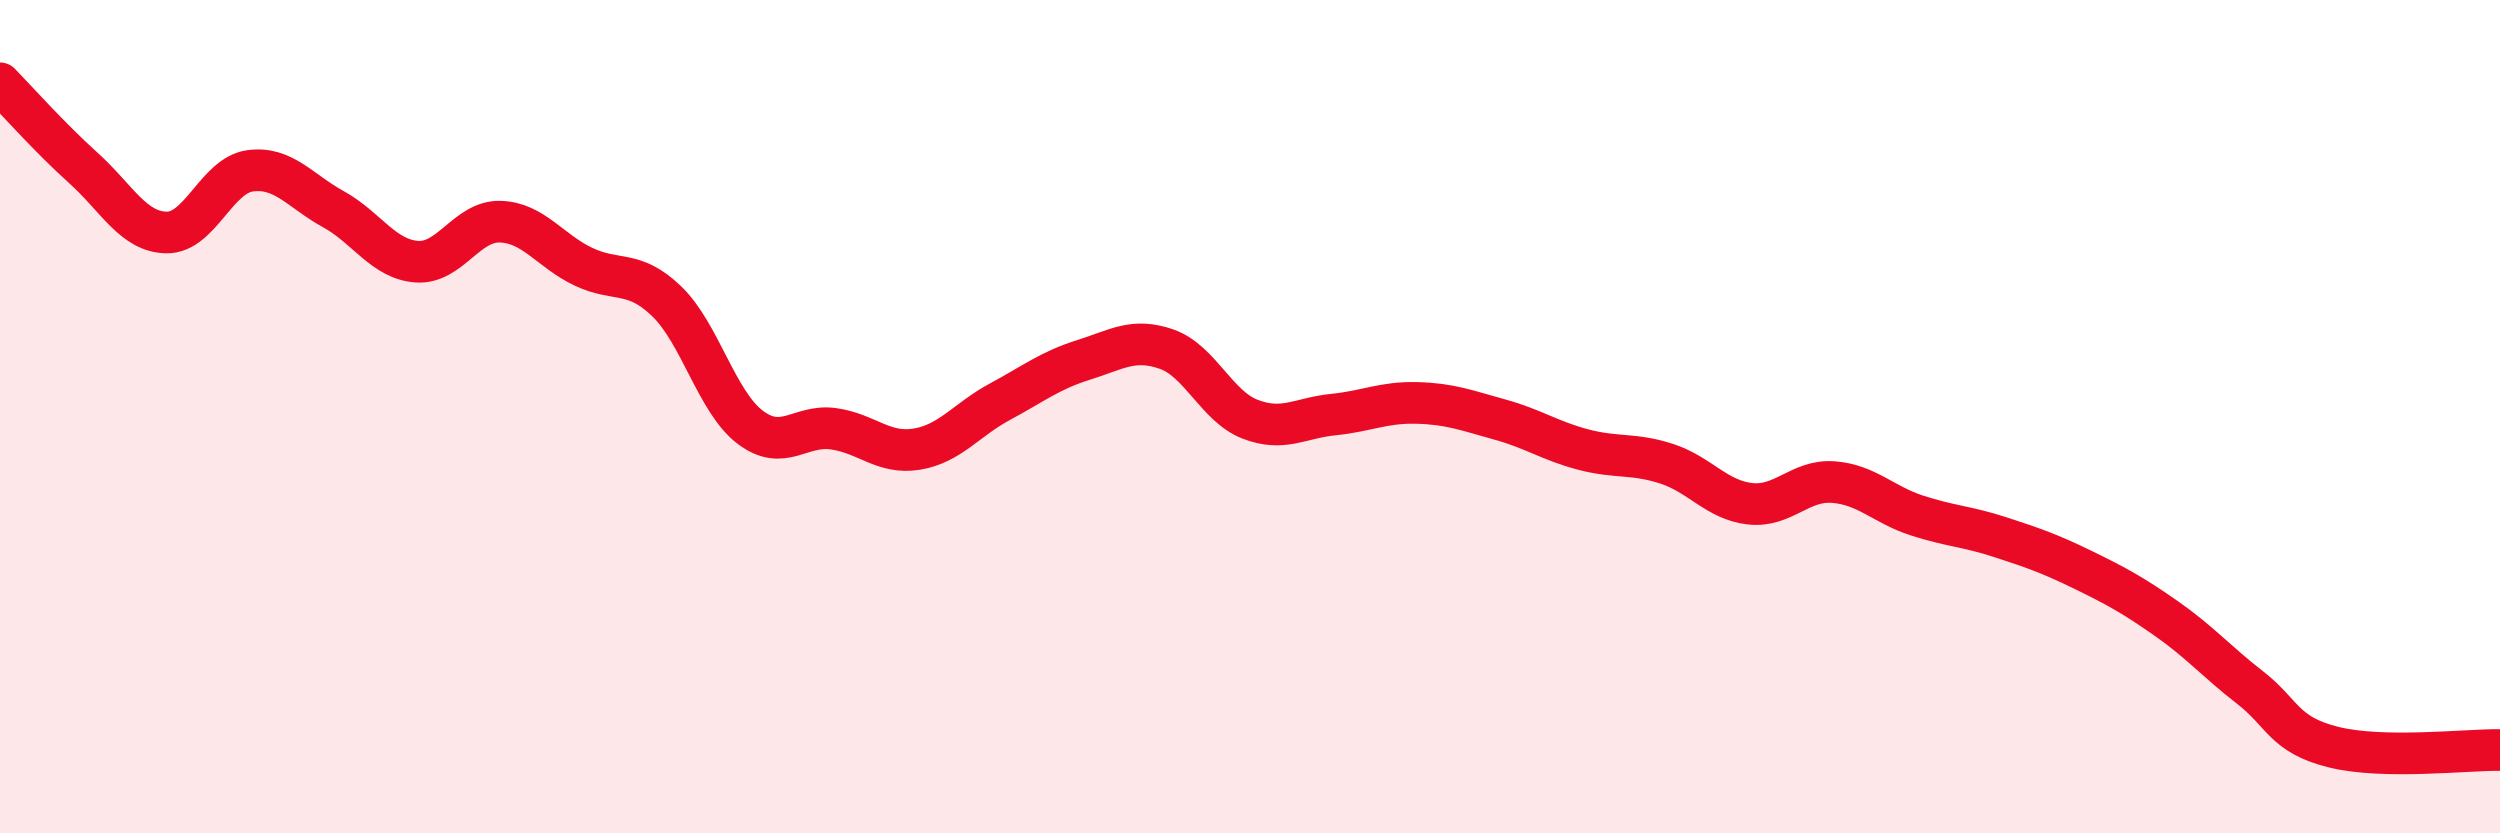 
    <svg width="60" height="20" viewBox="0 0 60 20" xmlns="http://www.w3.org/2000/svg">
      <path
        d="M 0,2 C 0.4,2.41 1.2,3.31 2,4.03 C 2.8,4.75 3.2,5.57 4,5.58 C 4.8,5.59 5.2,4.21 6,4.1 C 6.8,3.99 7.2,4.58 8,5.02 C 8.8,5.46 9.2,6.22 10,6.28 C 10.8,6.34 11.2,5.3 12,5.32 C 12.8,5.34 13.2,6.02 14,6.4 C 14.8,6.78 15.2,6.46 16,7.23 C 16.8,8 17.2,9.64 18,10.25 C 18.8,10.86 19.2,10.18 20,10.29 C 20.8,10.4 21.2,10.91 22,10.78 C 22.8,10.65 23.2,10.07 24,9.64 C 24.8,9.21 25.2,8.89 26,8.64 C 26.8,8.39 27.2,8.1 28,8.38 C 28.8,8.66 29.2,9.75 30,10.06 C 30.8,10.37 31.2,10.03 32,9.95 C 32.8,9.87 33.2,9.65 34,9.67 C 34.8,9.69 35.2,9.85 36,10.07 C 36.8,10.29 37.2,10.58 38,10.79 C 38.8,11 39.2,10.87 40,11.13 C 40.8,11.39 41.2,12 42,12.09 C 42.8,12.18 43.2,11.51 44,11.57 C 44.8,11.63 45.2,12.11 46,12.37 C 46.8,12.63 47.2,12.63 48,12.89 C 48.8,13.15 49.2,13.29 50,13.68 C 50.8,14.07 51.2,14.29 52,14.85 C 52.8,15.41 53.2,15.88 54,16.5 C 54.8,17.12 54.8,17.63 56,17.93 C 57.2,18.23 59.2,17.99 60,18L60 20L0 20Z"
        fill="#EB0A25"
        opacity="0.1"
        stroke-linecap="round"
        stroke-linejoin="round"
      />
      <path
        d="M 0,2 C 0.4,2.41 1.2,3.31 2,4.03 C 2.8,4.75 3.2,5.57 4,5.58 C 4.8,5.59 5.2,4.21 6,4.1 C 6.8,3.99 7.2,4.58 8,5.02 C 8.8,5.46 9.2,6.22 10,6.28 C 10.8,6.34 11.2,5.3 12,5.32 C 12.8,5.34 13.2,6.02 14,6.4 C 14.8,6.78 15.2,6.46 16,7.23 C 16.8,8 17.2,9.64 18,10.25 C 18.8,10.86 19.2,10.18 20,10.29 C 20.8,10.4 21.2,10.91 22,10.78 C 22.8,10.65 23.2,10.07 24,9.64 C 24.8,9.21 25.2,8.89 26,8.64 C 26.8,8.39 27.2,8.1 28,8.38 C 28.8,8.66 29.2,9.75 30,10.06 C 30.8,10.37 31.2,10.03 32,9.95 C 32.8,9.87 33.2,9.65 34,9.67 C 34.8,9.69 35.2,9.85 36,10.07 C 36.8,10.29 37.2,10.58 38,10.79 C 38.8,11 39.2,10.87 40,11.13 C 40.8,11.39 41.2,12 42,12.09 C 42.8,12.18 43.2,11.51 44,11.57 C 44.8,11.63 45.2,12.11 46,12.37 C 46.8,12.63 47.2,12.63 48,12.89 C 48.8,13.15 49.2,13.29 50,13.68 C 50.8,14.07 51.2,14.29 52,14.85 C 52.8,15.41 53.2,15.88 54,16.5 C 54.8,17.12 54.8,17.63 56,17.93 C 57.2,18.23 59.2,17.99 60,18"
        stroke="#EB0A25"
        stroke-width="1"
        fill="none"
        stroke-linecap="round"
        stroke-linejoin="round"
      />
    </svg>
  